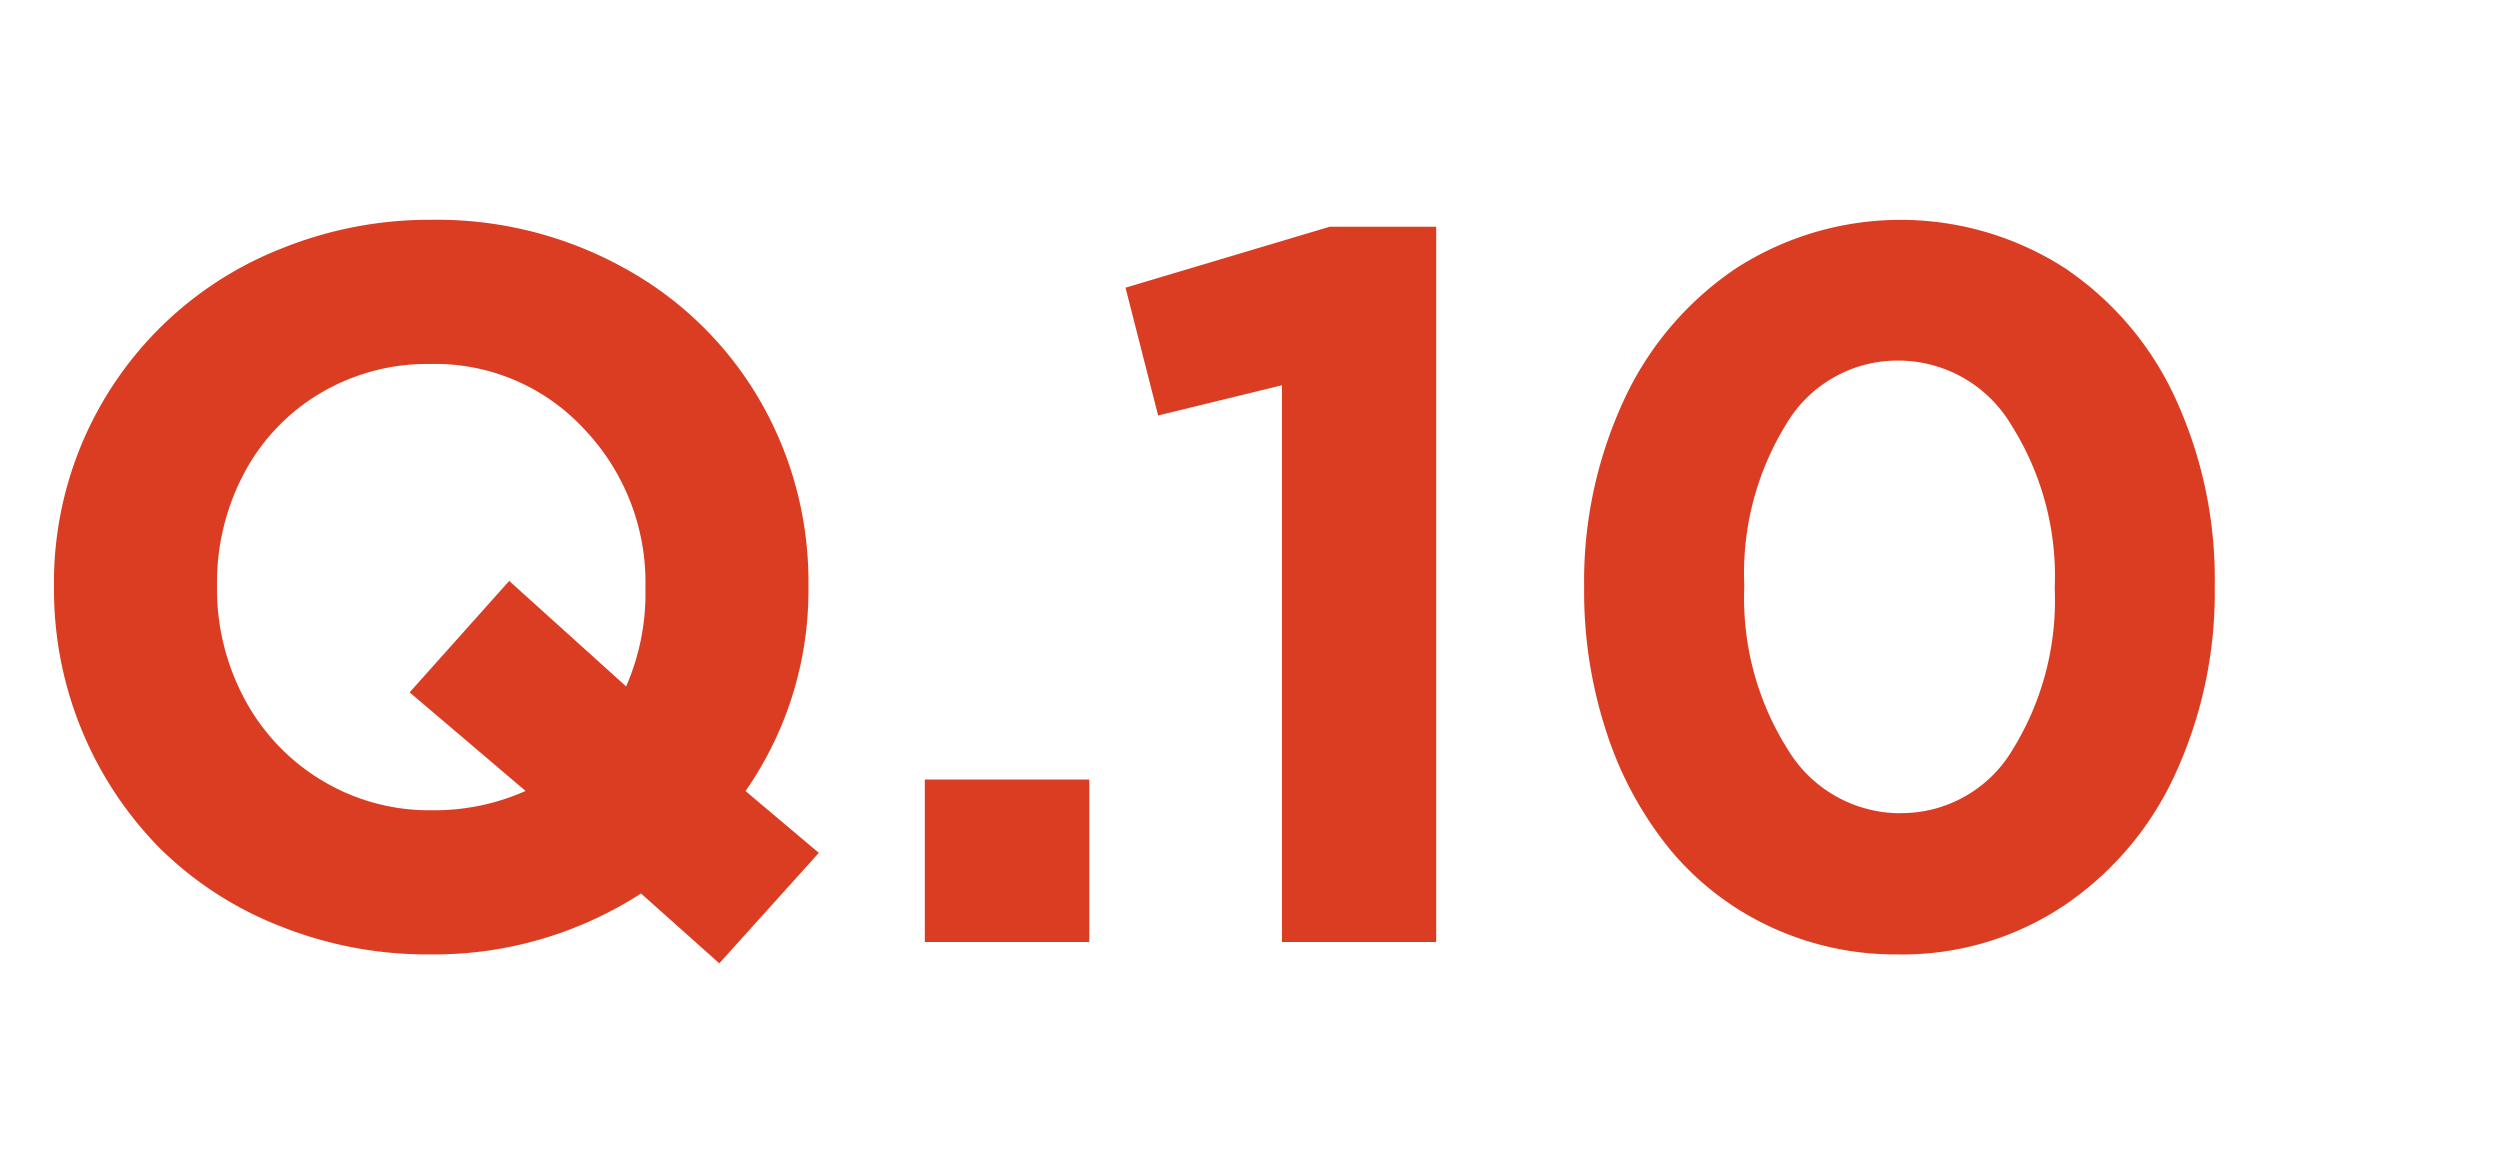 <svg xmlns="http://www.w3.org/2000/svg" xmlns:xlink="http://www.w3.org/1999/xlink" width="69" height="32" viewBox="0 0 69 32">
  <defs>
    <clipPath id="clip-path">
      <rect id="長方形_81508" data-name="長方形 81508" width="69" height="32" transform="translate(-3854 -17848)" fill="#fff" stroke="#707070" stroke-width="1"/>
    </clipPath>
  </defs>
  <g id="マスクグループ_37" data-name="マスクグループ 37" transform="translate(3854 17848)" clip-path="url(#clip-path)">
    <path id="パス_45252" data-name="パス 45252" d="M19.852,26.588l-2.16-1.928a10.53,10.53,0,0,1-5.824,1.682A10.936,10.936,0,0,1,7.7,25.549,9.8,9.8,0,0,1,4.4,23.4,10.17,10.17,0,0,1,1.49,16.252V16.2A9.9,9.9,0,0,1,7.752,6.866a10.905,10.905,0,0,1,4.17-.8A10.665,10.665,0,0,1,17.268,7.42a9.721,9.721,0,0,1,3.719,3.657,9.973,9.973,0,0,1,1.326,5.065V16.2a9.688,9.688,0,0,1-1.736,5.633L22.6,23.539Zm-7.93-4.225a6.183,6.183,0,0,0,2.584-.533l-3.2-2.721,2.748-3.076,3.227,2.912a6.4,6.4,0,0,0,.533-2.693V16.2a6.13,6.13,0,0,0-1.688-4.354,5.594,5.594,0,0,0-4.259-1.8,5.766,5.766,0,0,0-3.049.82A5.619,5.619,0,0,0,6.727,13.08a6.443,6.443,0,0,0-.738,3.063V16.2a6.428,6.428,0,0,0,.752,3.076,5.81,5.81,0,0,0,2.119,2.249A5.729,5.729,0,0,0,11.922,22.363ZM25.525,26V21.516h4.539V26Zm9.857,0V10.633l-3.418.834-.9-3.527L36.7,6.258h2.939V26Zm17.008.342a8.165,8.165,0,0,1-3.562-.779,7.932,7.932,0,0,1-2.748-2.133,9.99,9.99,0,0,1-1.736-3.206,12.4,12.4,0,0,1-.622-3.972V16.2a11.882,11.882,0,0,1,1.087-5.134,8.843,8.843,0,0,1,3.09-3.65A8.382,8.382,0,0,1,56.991,7.4a8.7,8.7,0,0,1,3.063,3.623,11.919,11.919,0,0,1,1.073,5.12V16.2a11.991,11.991,0,0,1-1.08,5.141A8.768,8.768,0,0,1,56.957,25,8.014,8.014,0,0,1,52.391,26.342Zm.068-3.9A3.562,3.562,0,0,0,55.542,20.7a7.833,7.833,0,0,0,1.169-4.45V16.2a7.8,7.8,0,0,0-1.2-4.471,3.628,3.628,0,0,0-3.117-1.777,3.565,3.565,0,0,0-3.083,1.736,7.826,7.826,0,0,0-1.169,4.457V16.2a7.822,7.822,0,0,0,1.2,4.484A3.629,3.629,0,0,0,52.459,22.445Z" transform="translate(-3854 -17848)" fill="#db3d23"/>
  </g>
</svg>
